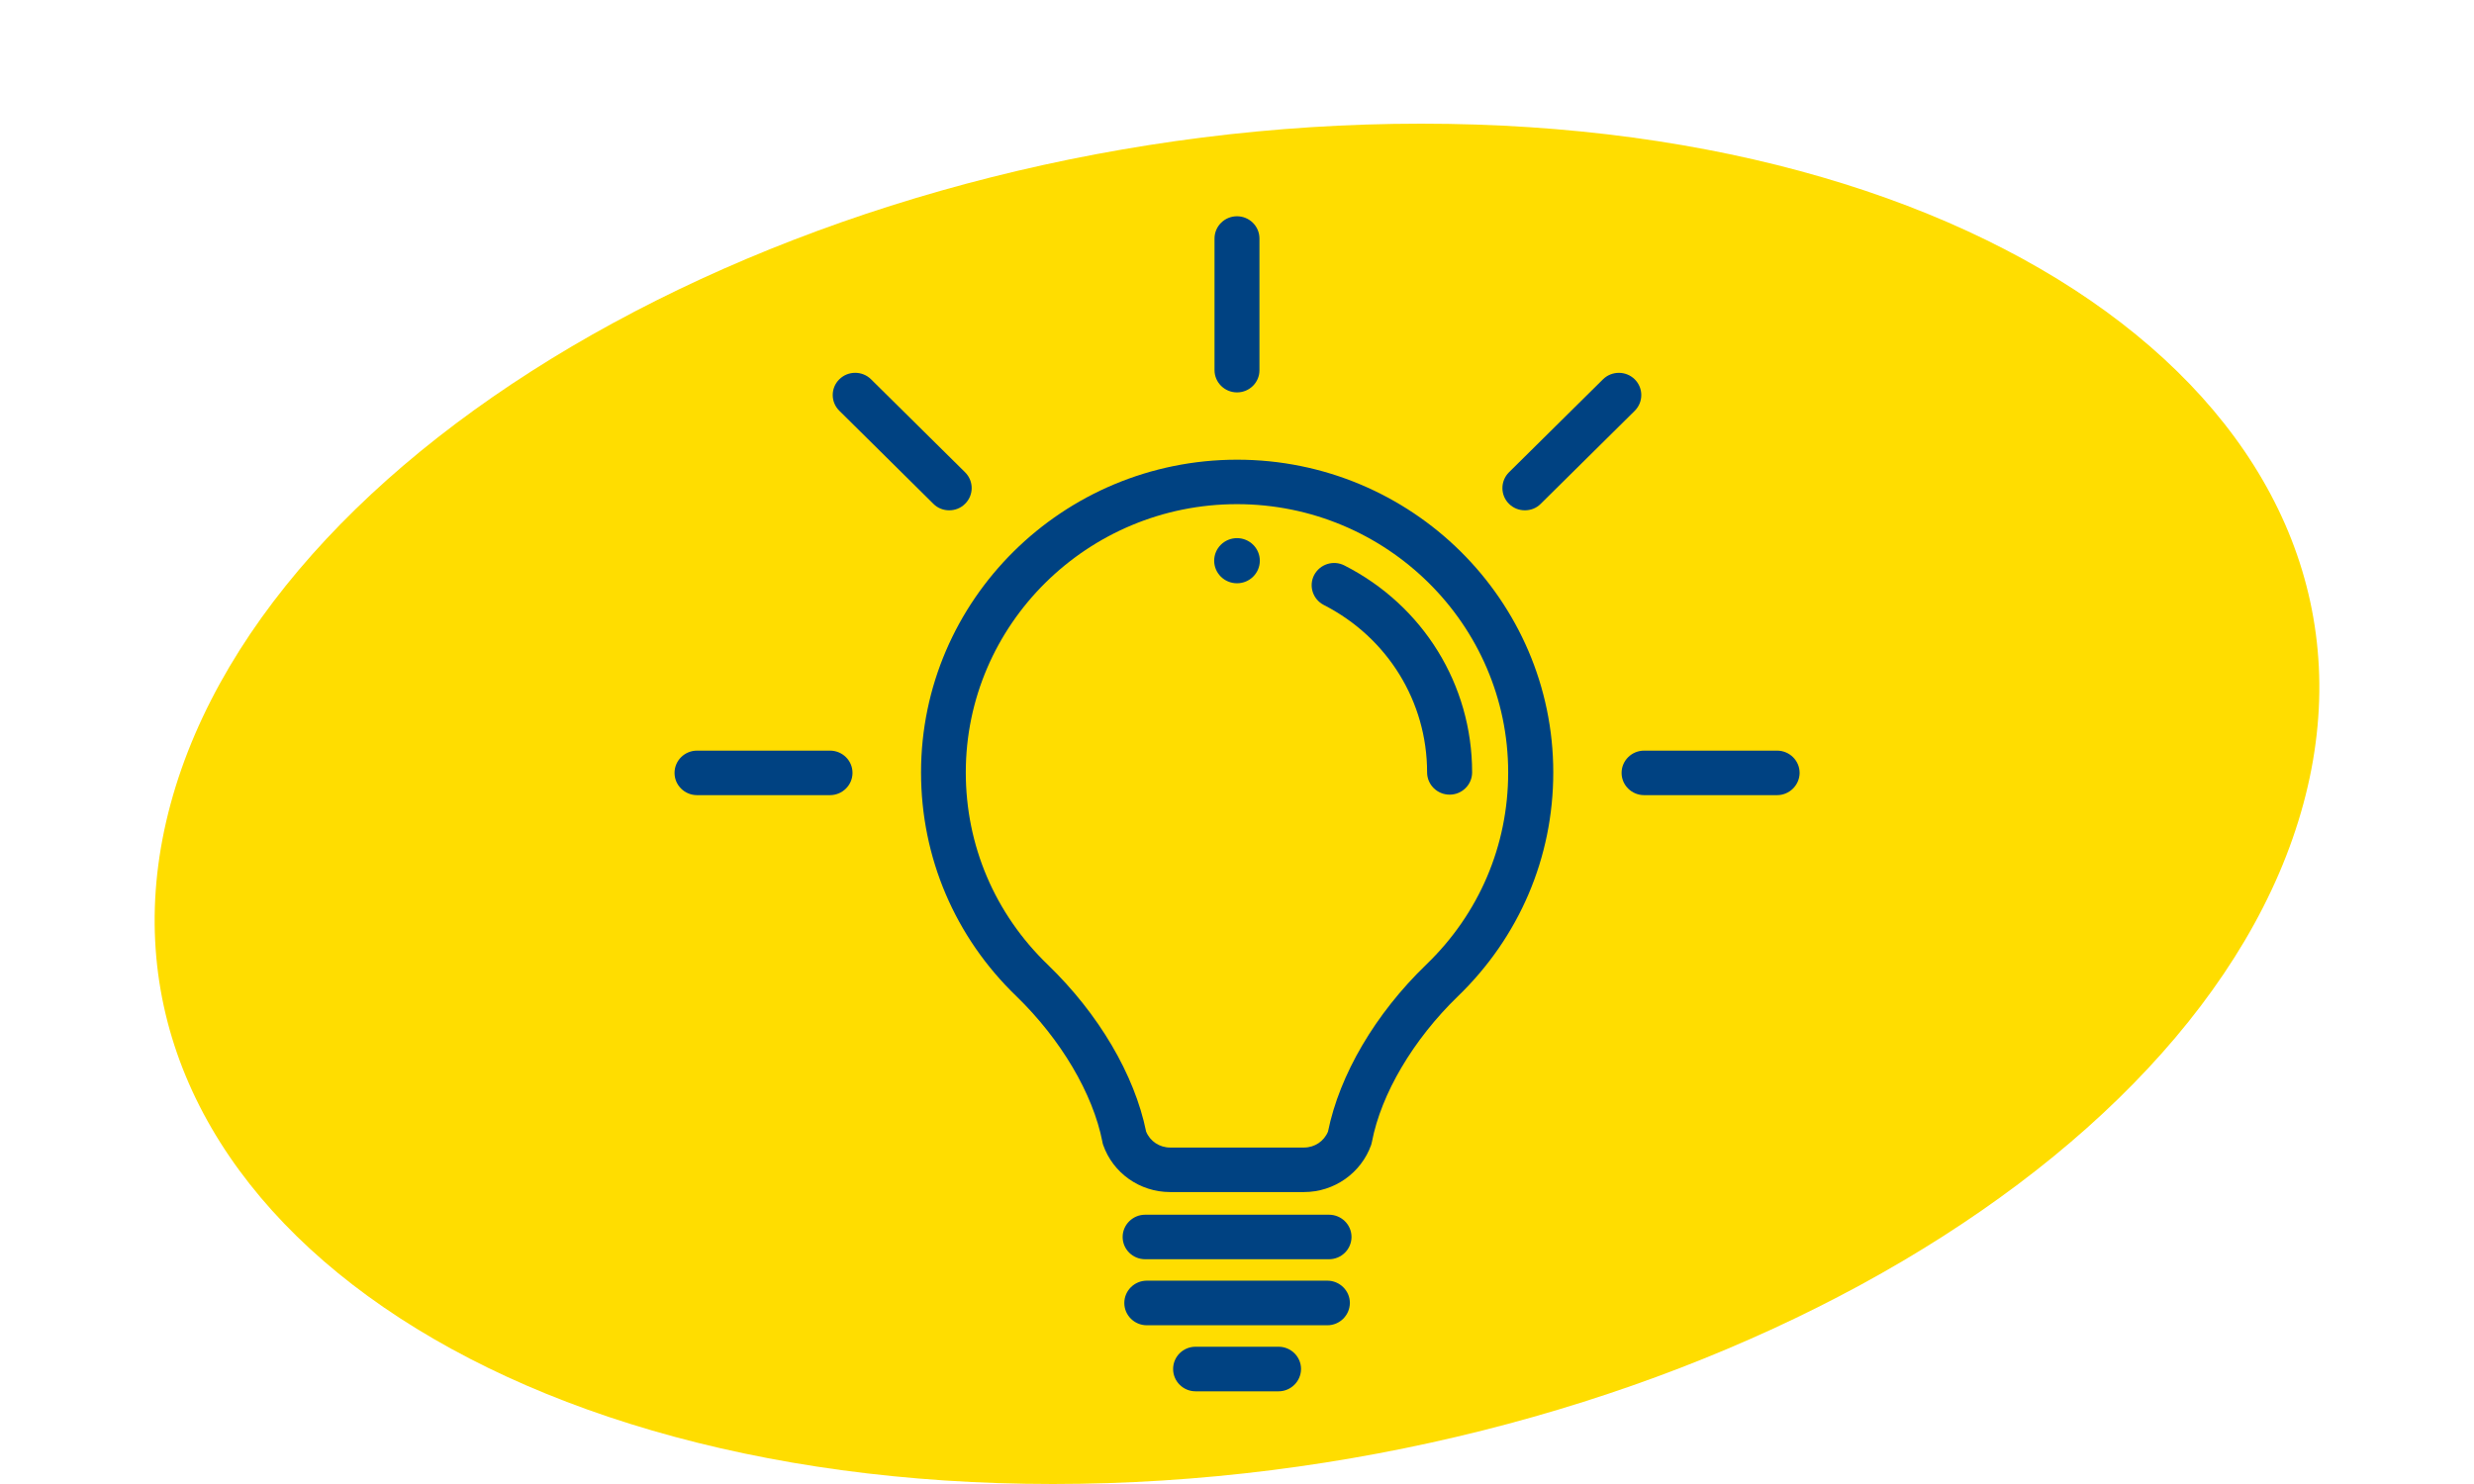 <?xml version="1.0" encoding="utf-8"?>
<!-- Generator: Adobe Illustrator 15.1.0, SVG Export Plug-In . SVG Version: 6.00 Build 0)  -->
<!DOCTYPE svg PUBLIC "-//W3C//DTD SVG 1.1//EN" "http://www.w3.org/Graphics/SVG/1.1/DTD/svg11.dtd">
<svg version="1.1" id="Layer_1" xmlns="http://www.w3.org/2000/svg" xmlns:xlink="http://www.w3.org/1999/xlink" x="0px" y="0px"
	 width="80px" height="48px" viewBox="0 0 80 48" enable-background="new 0 0 80 48" xml:space="preserve">
<g>
	<path fill="#FFDD00" d="M5.517,26.001C8.808,13.855,26.916,4,45.955,4c19.05,0,31.818,9.855,28.527,22.001
		C71.193,38.148,53.09,48,34.042,48C15,47.998,2.228,38.15,5.517,26.001z"/>
	<g>
		<g>
			<path fill="#004282" d="M41.343,45.002h-2.682c-0.4,0-0.727-0.322-0.727-0.721s0.323-0.721,0.727-0.721h2.682
				c0.4,0,0.728,0.321,0.728,0.721C42.068,44.677,41.744,45.002,41.343,45.002z"/>
		</g>
		<g>
			<path fill="#004282" d="M42.921,42.866h-5.836c-0.402,0-0.729-0.322-0.729-0.722c0-0.396,0.326-0.721,0.729-0.721h5.836
				c0.399,0,0.729,0.323,0.729,0.721C43.646,42.544,43.32,42.866,42.921,42.866z"/>
		</g>
		<g>
			<path fill="#004282" d="M42.975,40.73H37.03c-0.4,0-0.728-0.321-0.728-0.719c0-0.396,0.326-0.721,0.728-0.721h5.945
				c0.399,0,0.728,0.32,0.728,0.721C43.7,40.409,43.376,40.73,42.975,40.73z"/>
		</g>
		<g>
			<path fill="#004282" d="M42.169,38.557h-4.333c-0.977,0-1.846-0.613-2.164-1.525c-0.011-0.032-0.02-0.064-0.025-0.102
				c-0.303-1.552-1.342-3.311-2.777-4.703c-1.989-1.916-3.087-4.492-3.087-7.242c0-5.578,4.586-10.116,10.223-10.116
				c5.635,0,10.221,4.539,10.221,10.116c0,2.75-1.1,5.324-3.088,7.244c-1.438,1.392-2.478,3.149-2.775,4.701
				c-0.008,0.033-0.016,0.065-0.025,0.1C44.016,37.939,43.146,38.557,42.169,38.557z M37.061,36.6
				c0.125,0.312,0.433,0.517,0.774,0.517h4.333c0.344,0,0.648-0.205,0.775-0.517c0.373-1.839,1.525-3.805,3.176-5.4
				c1.71-1.646,2.65-3.855,2.65-6.215c0-4.785-3.936-8.678-8.77-8.678c-4.834,0-8.769,3.894-8.769,8.678
				c0,2.358,0.939,4.567,2.648,6.215C35.53,32.795,36.686,34.761,37.061,36.6z"/>
		</g>
		<g>
			<path fill="#004282" d="M46.876,25.703c-0.401,0-0.729-0.322-0.729-0.721c0-2.289-1.278-4.36-3.34-5.414
				c-0.355-0.183-0.496-0.614-0.312-0.969c0.187-0.353,0.622-0.492,0.979-0.309c2.549,1.298,4.129,3.861,4.129,6.691
				C47.604,25.381,47.275,25.703,46.876,25.703z"/>
		</g>
		<g>
			<path fill="#004282" d="M26.838,25.719h-4.298c-0.402,0-0.728-0.322-0.728-0.719c0-0.398,0.325-0.721,0.728-0.721h4.299
				c0.401,0,0.728,0.32,0.728,0.721C27.565,25.396,27.239,25.719,26.838,25.719z"/>
		</g>
		<g>
			<path fill="#004282" d="M30.694,16.506c-0.186,0-0.372-0.068-0.513-0.211l-3.041-3.01c-0.284-0.28-0.284-0.736,0-1.016
				c0.283-0.281,0.744-0.281,1.027,0l3.041,3.008c0.283,0.281,0.283,0.738,0,1.017C31.067,16.438,30.879,16.506,30.694,16.506z"/>
		</g>
		<g>
			<path fill="#004282" d="M40,12.692L40,12.692c-0.4,0-0.727-0.322-0.727-0.721V7.715c0-0.396,0.324-0.72,0.727-0.72l0,0
				c0.4,0,0.726,0.322,0.726,0.72v4.256C40.729,12.369,40.403,12.692,40,12.692z"/>
		</g>
		<g>
			<path fill="#004282" d="M49.309,16.506c-0.187,0-0.371-0.068-0.515-0.211c-0.282-0.279-0.282-0.736,0-1.018l3.041-3.008
				c0.283-0.28,0.743-0.28,1.026,0c0.283,0.282,0.283,0.736,0,1.019l-3.041,3.009C49.682,16.438,49.495,16.506,49.309,16.506z"/>
		</g>
		<g>
			<path fill="#004282" d="M57.464,25.719h-4.299c-0.401,0-0.729-0.322-0.729-0.719c0-0.398,0.326-0.721,0.729-0.721h4.299
				c0.399,0,0.729,0.32,0.729,0.721C58.189,25.396,57.863,25.719,57.464,25.719z"/>
		</g>
		<g>
			<ellipse fill="#004282" cx="40" cy="18.136" rx="0.738" ry="0.73"/>
		</g>
	</g>
</g>
</svg>
